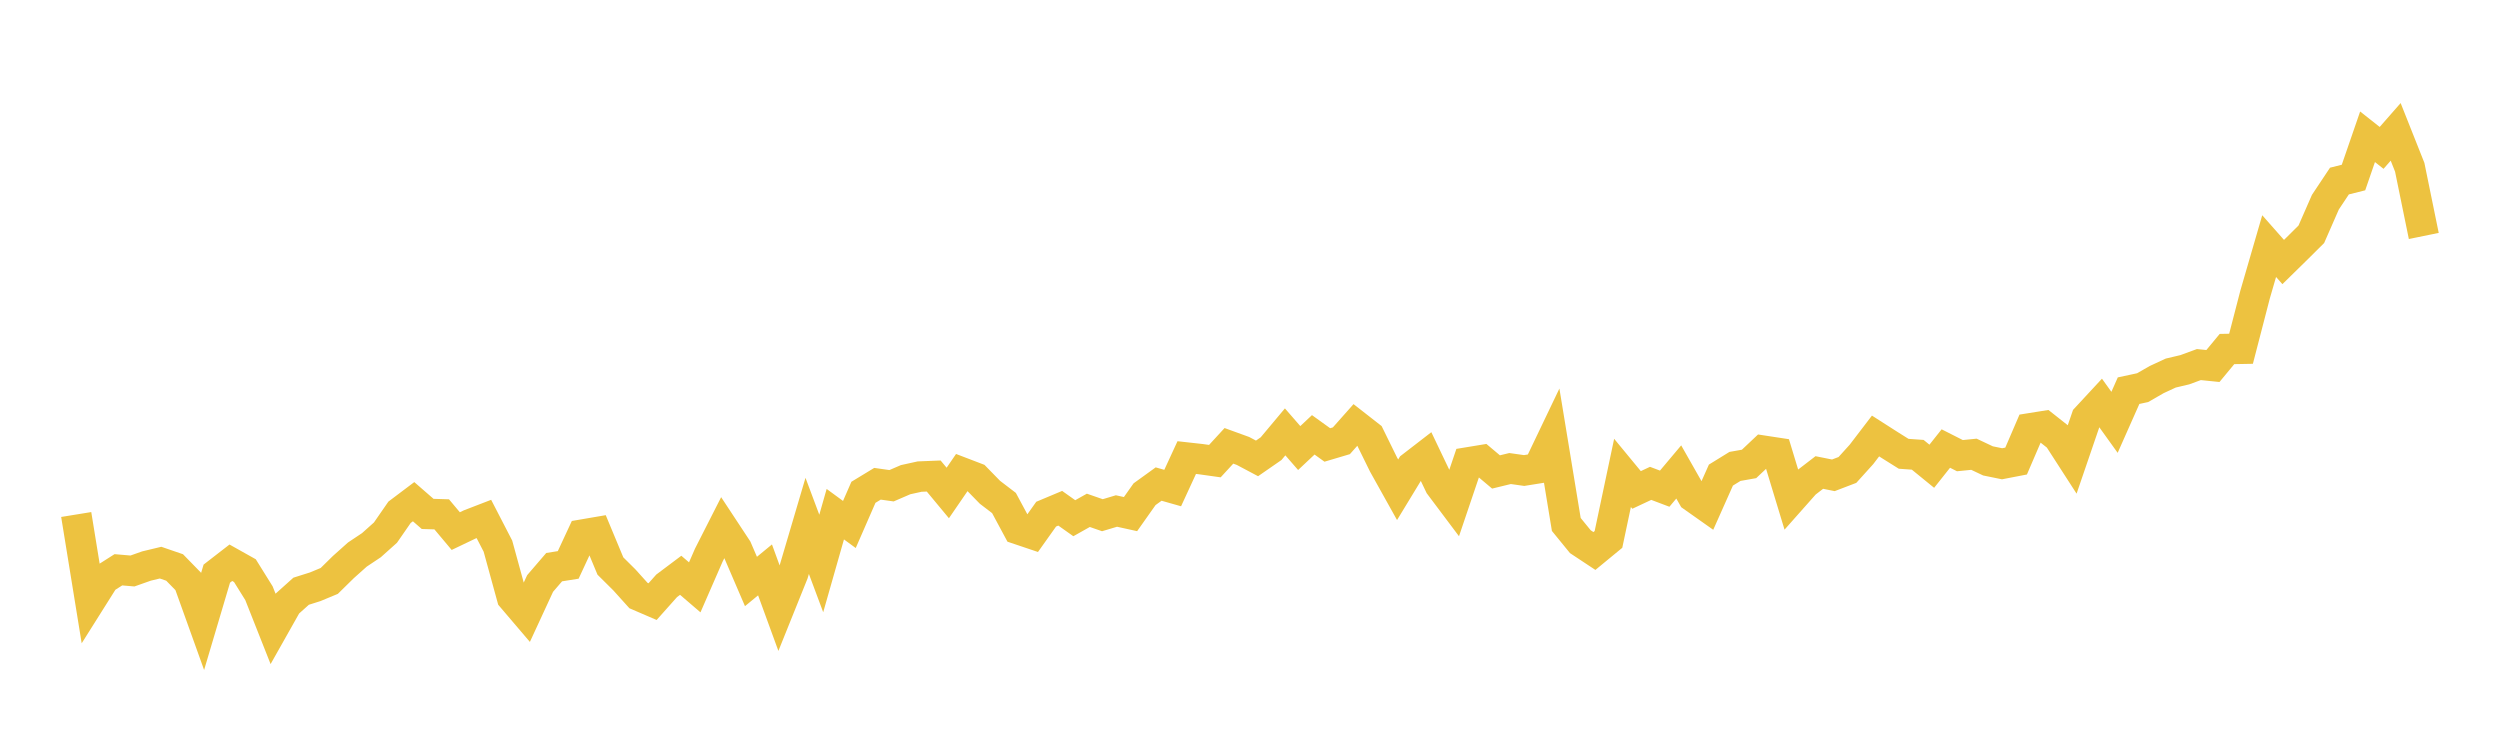 <svg width="164" height="48" xmlns="http://www.w3.org/2000/svg" xmlns:xlink="http://www.w3.org/1999/xlink"><path fill="none" stroke="rgb(237,194,64)" stroke-width="2" d="M5,33.752L5.922,39.429L6.844,37.965L7.766,37.378L8.689,37.457L9.611,37.131L10.533,36.909L11.455,37.226L12.377,38.171L13.299,40.74L14.222,37.631L15.144,36.917L16.066,37.434L16.988,38.915L17.91,41.246L18.832,39.611L19.754,38.784L20.677,38.492L21.599,38.109L22.521,37.203L23.443,36.379L24.365,35.764L25.287,34.939L26.21,33.606L27.132,32.911L28.054,33.713L28.976,33.741L29.898,34.84L30.82,34.399L31.743,34.043L32.665,35.828L33.587,39.19L34.509,40.272L35.431,38.277L36.353,37.205L37.275,37.058L38.198,35.073L39.12,34.915L40.042,37.13L40.964,38.046L41.886,39.07L42.808,39.467L43.731,38.431L44.653,37.739L45.575,38.53L46.497,36.417L47.419,34.602L48.341,36.001L49.263,38.145L50.186,37.385L51.108,39.91L52.03,37.619L52.952,34.498L53.874,36.964L54.796,33.73L55.719,34.406L56.641,32.295L57.563,31.735L58.485,31.865L59.407,31.467L60.329,31.264L61.251,31.227L62.174,32.339L63.096,30.996L64.018,31.349L64.94,32.293L65.862,32.998L66.784,34.714L67.707,35.025L68.629,33.728L69.551,33.341L70.473,33.995L71.395,33.477L72.317,33.798L73.24,33.522L74.162,33.725L75.084,32.42L76.006,31.754L76.928,32.016L77.85,30.017L78.772,30.12L79.695,30.25L80.617,29.247L81.539,29.582L82.461,30.071L83.383,29.432L84.305,28.331L85.228,29.392L86.15,28.525L87.072,29.189L87.994,28.915L88.916,27.877L89.838,28.597L90.76,30.474L91.683,32.129L92.605,30.612L93.527,29.9L94.449,31.832L95.371,33.06L96.293,30.336L97.216,30.184L98.138,30.96L99.06,30.736L99.982,30.866L100.904,30.718L101.826,28.79L102.749,34.405L103.671,35.535L104.593,36.145L105.515,35.386L106.437,31.022L107.359,32.14L108.281,31.708L109.204,32.057L110.126,30.96L111.048,32.584L111.97,33.235L112.892,31.166L113.814,30.597L114.737,30.434L115.659,29.564L116.581,29.705L117.503,32.744L118.425,31.704L119.347,30.996L120.269,31.181L121.192,30.828L122.114,29.807L123.036,28.601L123.958,29.191L124.88,29.769L125.802,29.834L126.725,30.586L127.647,29.424L128.569,29.891L129.491,29.799L130.413,30.235L131.335,30.423L132.257,30.245L133.18,28.098L134.102,27.951L135.024,28.679L135.946,30.108L136.868,27.414L137.79,26.419L138.713,27.705L139.635,25.628L140.557,25.43L141.479,24.9L142.401,24.473L143.323,24.255L144.246,23.916L145.168,24.01L146.09,22.896L147.012,22.879L147.934,19.32L148.856,16.145L149.778,17.189L150.701,16.284L151.623,15.368L152.545,13.263L153.467,11.877L154.389,11.646L155.311,8.973L156.234,9.702L157.156,8.65L158.078,10.972L159,15.479"></path></svg>